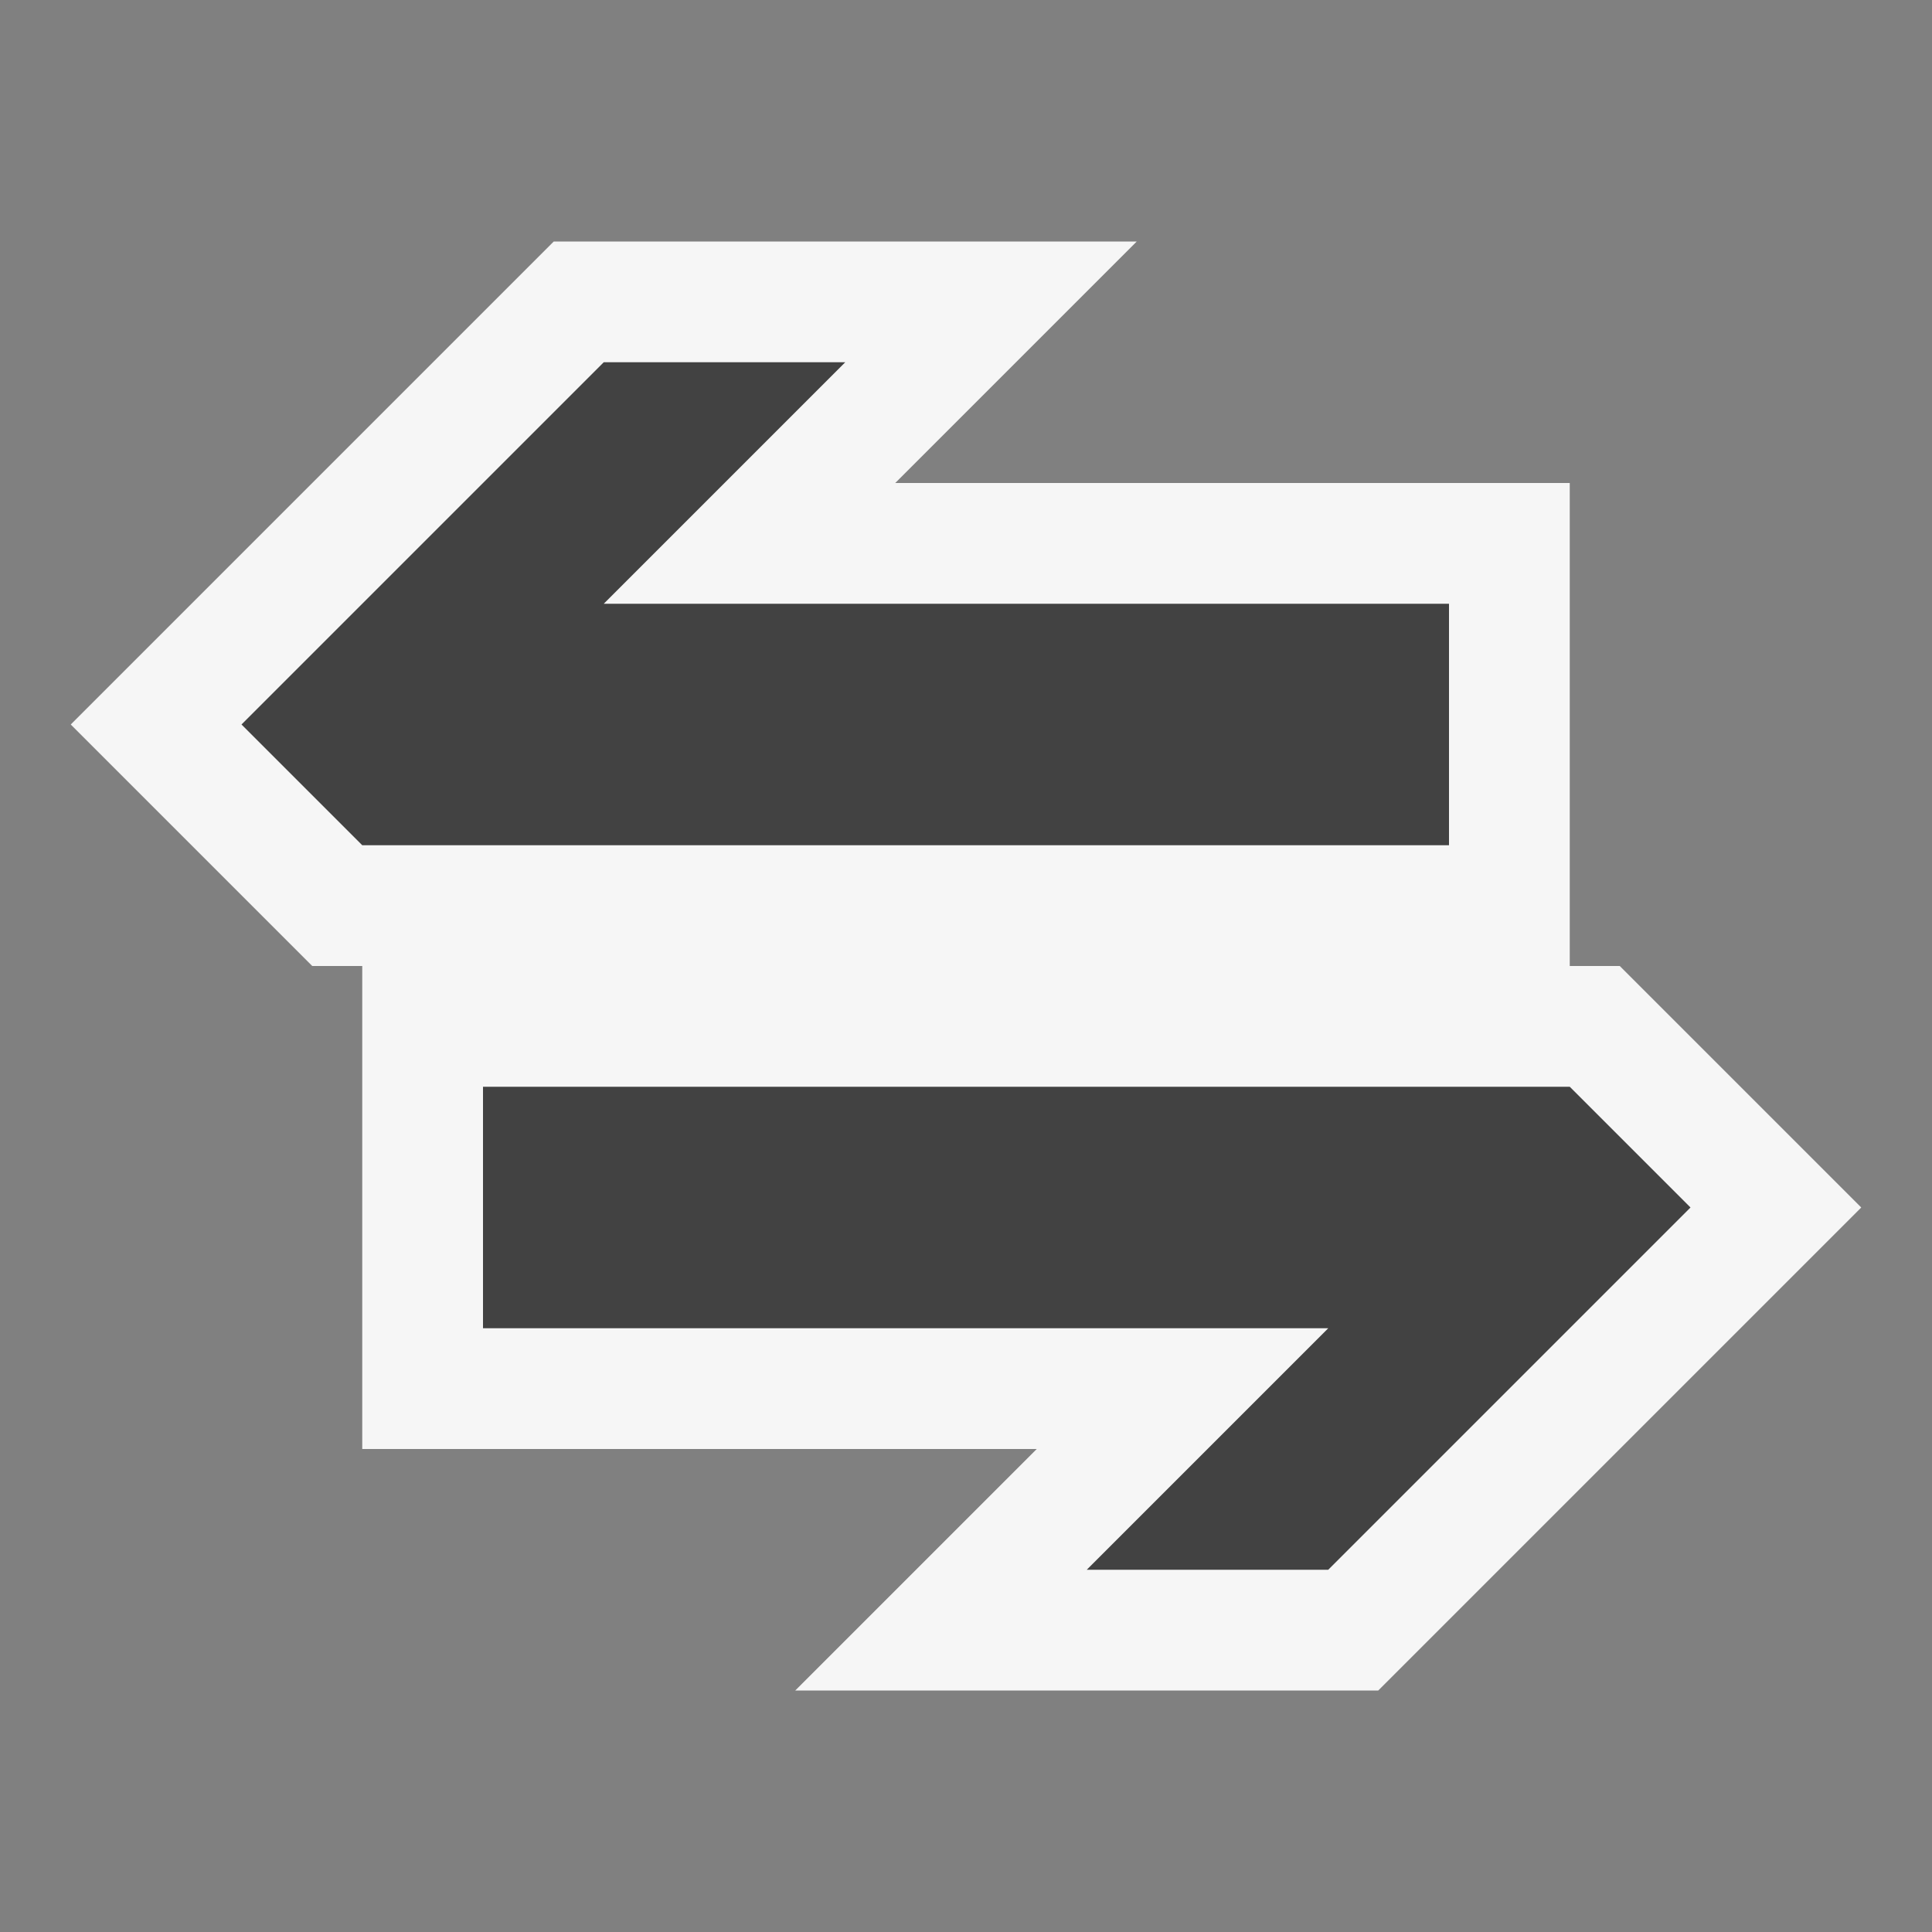 <svg xmlns="http://www.w3.org/2000/svg" width="16" height="16"><rect width="100%" height="100%" fill="#808080" stroke="none"/><style type="text/css">.icon-canvas-transparent{opacity:0;fill:#F6F6F6;} .icon-vs-out{fill:#F6F6F6;} .icon-vs-bg{fill:#424242;}</style><path class="icon-canvas-transparent" d="M16 16h-16v-16h16v16z" id="canvas"/><path class="icon-vs-out" d="M15.414 10l-4 4h-4.828l2-2h-5.586v-4h-.414l-2-2 4-4h4.828l-2 2h5.586v4h.414l2 2z" id="outline"/><path class="icon-vs-bg" d="M12 7h-9l-1-1 3-3h2l-2 2h7v2zm1 2h-9v2h7l-2 2h2l3-3-1-1z" id="iconBg"/></svg>